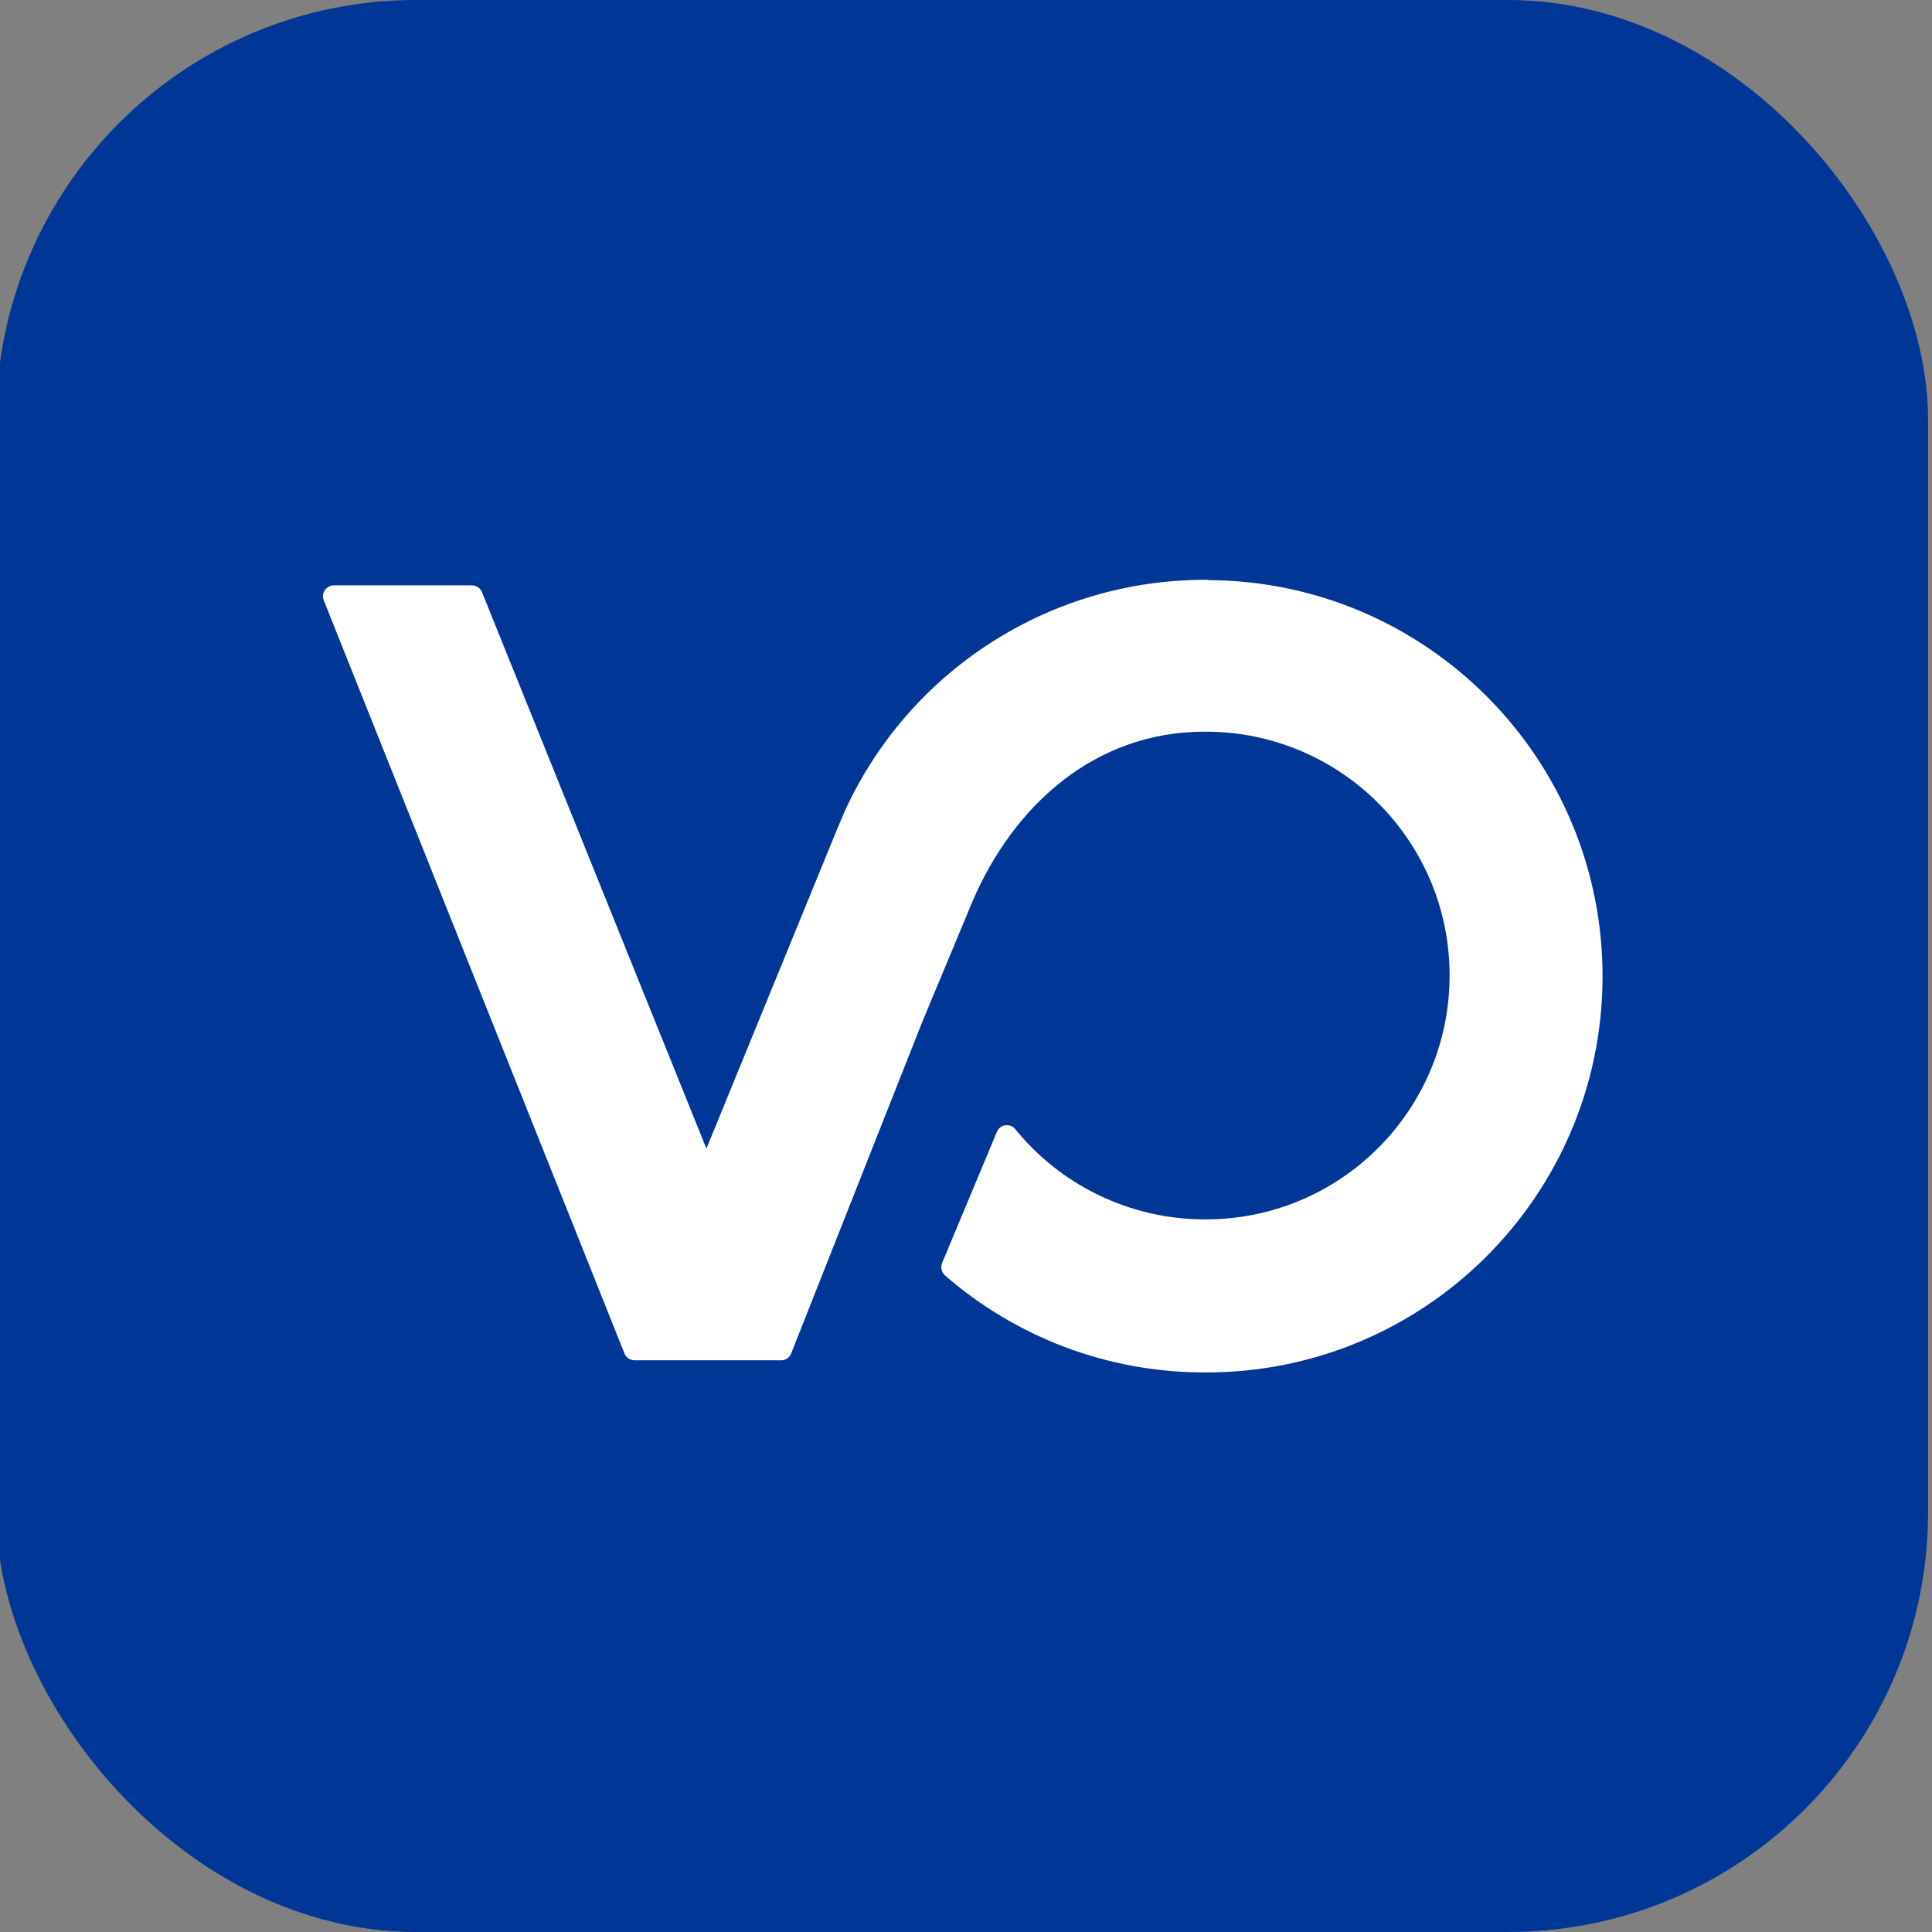 <?xml version="1.0" encoding="UTF-8"?>
<svg id="Layer_1" data-name="Layer 1" xmlns="http://www.w3.org/2000/svg" viewBox="0 0 192.76 192.76">
  <rect x="0" y="0" width="192.76" height="192.76" fill="#808080" stroke="none"/>
  <defs>
    <style>
      .cls-1 {
        fill: #fff;
      }

      .cls-2 {
        fill: #003796;
      }
    </style>
  </defs>
  <rect class="cls-2" x="-.39" width="192.76" height="192.76" rx="41.9" ry="41.9"/>
  <path class="cls-1" d="M120.57,57.85h-.34c-15.16,0-28.99,8.67-35.59,22.32l-.42.91c-.47,1.08-.81,1.92-1.22,2.92l-12.52,30.6-22.39-55.52c-.17-.41-.56-.67-1-.68h-13.79c-.6,0-1.08.5-1.08,1.1,0,.13.03.26.08.39l30,75.14c.16.41.56.68,1,.69h14.64c.44,0,.84-.27,1-.69l13.06-33.03,5-12c4.17-9.77,12.34-17,23.19-17h.21c13.44.06,24.29,10.99,24.23,24.43s-10.99,24.29-24.43,24.23h-.2c-7.26-.06-14.12-3.36-18.7-9-.37-.46-1.05-.54-1.52-.16-.14.11-.25.26-.32.43l-5.46,13.07c-.18.43-.07.93.28,1.25,7.1,6.18,16.17,9.61,25.58,9.68h.34c21.83.09,39.6-17.53,39.69-39.36.09-21.83-17.53-39.6-39.36-39.69h0"/>
</svg>